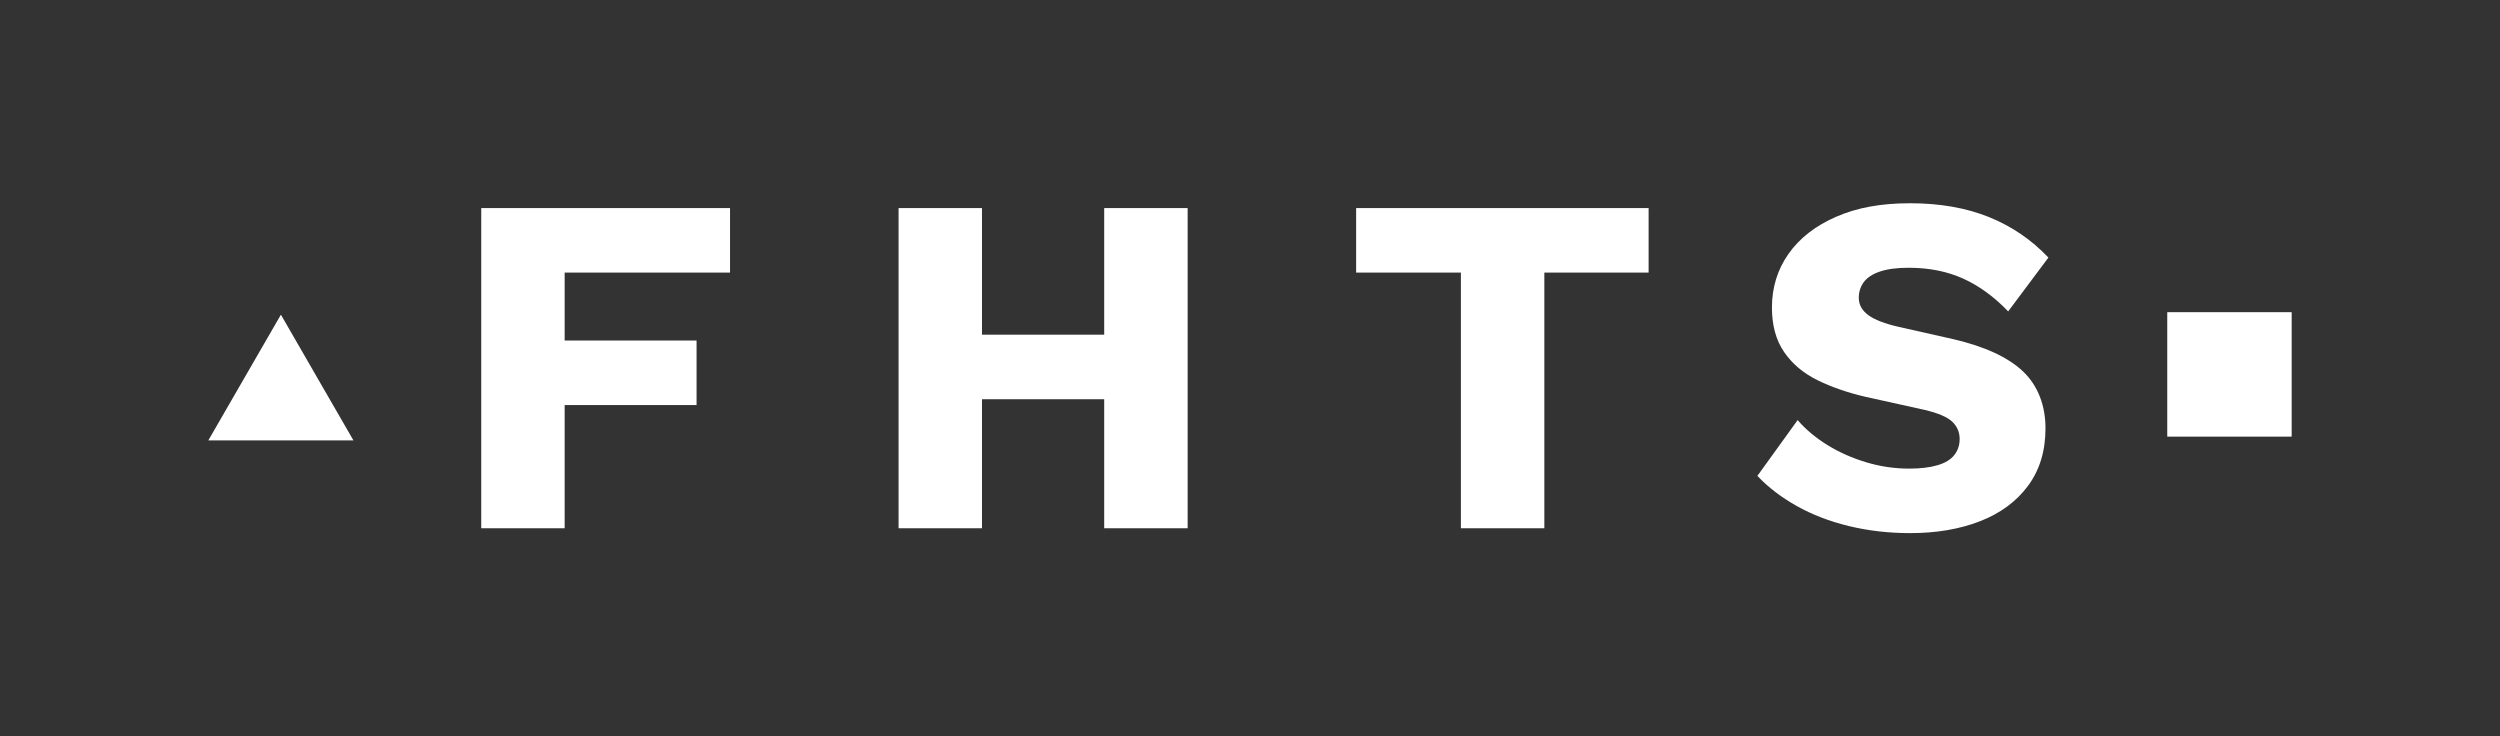 <svg xmlns="http://www.w3.org/2000/svg" width="421" height="124" viewBox="0 0 421 124" fill="none"><rect x="0" y="0" width="421" height="124" fill="#333333" stroke="none"/><path d="M385.916 52.571H364.966V73.528H385.916V52.571Z" fill="white"></path><path d="M47.304 74.16H35.083L41.193 63.574L47.304 52.993L53.408 63.574L59.519 74.16H47.304Z" fill="white"></path><path d="M81.042 88.958H95.087V68.212H117.301V57.344H95.087V45.903H122.937V35.041H81.042V88.958Z" fill="white"></path><path d="M185.948 56.361H165.365V35.041H151.32V88.958H165.365V67.229H185.948V88.958H199.998V35.041H185.948V56.361Z" fill="white"></path><path d="M228.374 45.903H246.015V88.958H260.066V45.903H277.625V35.041H228.374V45.903Z" fill="white"></path><path d="M328.859 57.098L319.796 55.057C317.399 54.513 315.674 53.846 314.61 53.057C313.545 52.267 313.019 51.302 313.019 50.156C313.019 49.173 313.288 48.307 313.838 47.541C314.382 46.781 315.282 46.178 316.533 45.745C317.785 45.307 319.416 45.09 321.433 45.09C324.866 45.09 327.924 45.704 330.619 46.927C333.315 48.155 335.835 49.992 338.174 52.443L344.951 43.376C342.121 40.382 338.782 38.106 334.946 36.556C331.105 35.006 326.684 34.228 321.673 34.228C316.662 34.228 312.663 34.989 309.178 36.516C305.693 38.042 303.026 40.124 301.173 42.768C299.319 45.412 298.395 48.418 298.395 51.793C298.395 54.788 299.074 57.28 300.436 59.268C301.798 61.257 303.664 62.836 306.032 64.006C308.4 65.176 311.107 66.118 314.159 66.825L324.123 69.03C326.409 69.574 327.959 70.241 328.777 71.031C329.596 71.82 330.005 72.785 330.005 73.932C330.005 74.967 329.707 75.868 329.105 76.628C328.503 77.395 327.567 77.962 326.287 78.342C325.006 78.722 323.416 78.915 321.509 78.915C319.059 78.915 316.65 78.564 314.282 77.851C311.914 77.143 309.733 76.178 307.745 74.95C305.757 73.721 304.085 72.323 302.722 70.744L295.945 80.138C297.74 82.044 299.945 83.735 302.559 85.203C305.172 86.671 308.113 87.806 311.382 88.596C314.651 89.385 318.077 89.777 321.673 89.777C326.082 89.777 330.005 89.11 333.432 87.777C336.864 86.443 339.56 84.454 341.519 81.811C343.477 79.167 344.46 75.944 344.46 72.13C344.46 68.317 343.208 64.971 340.706 62.573C338.197 60.175 334.25 58.35 328.865 57.098H328.859Z" fill="white"></path></svg>